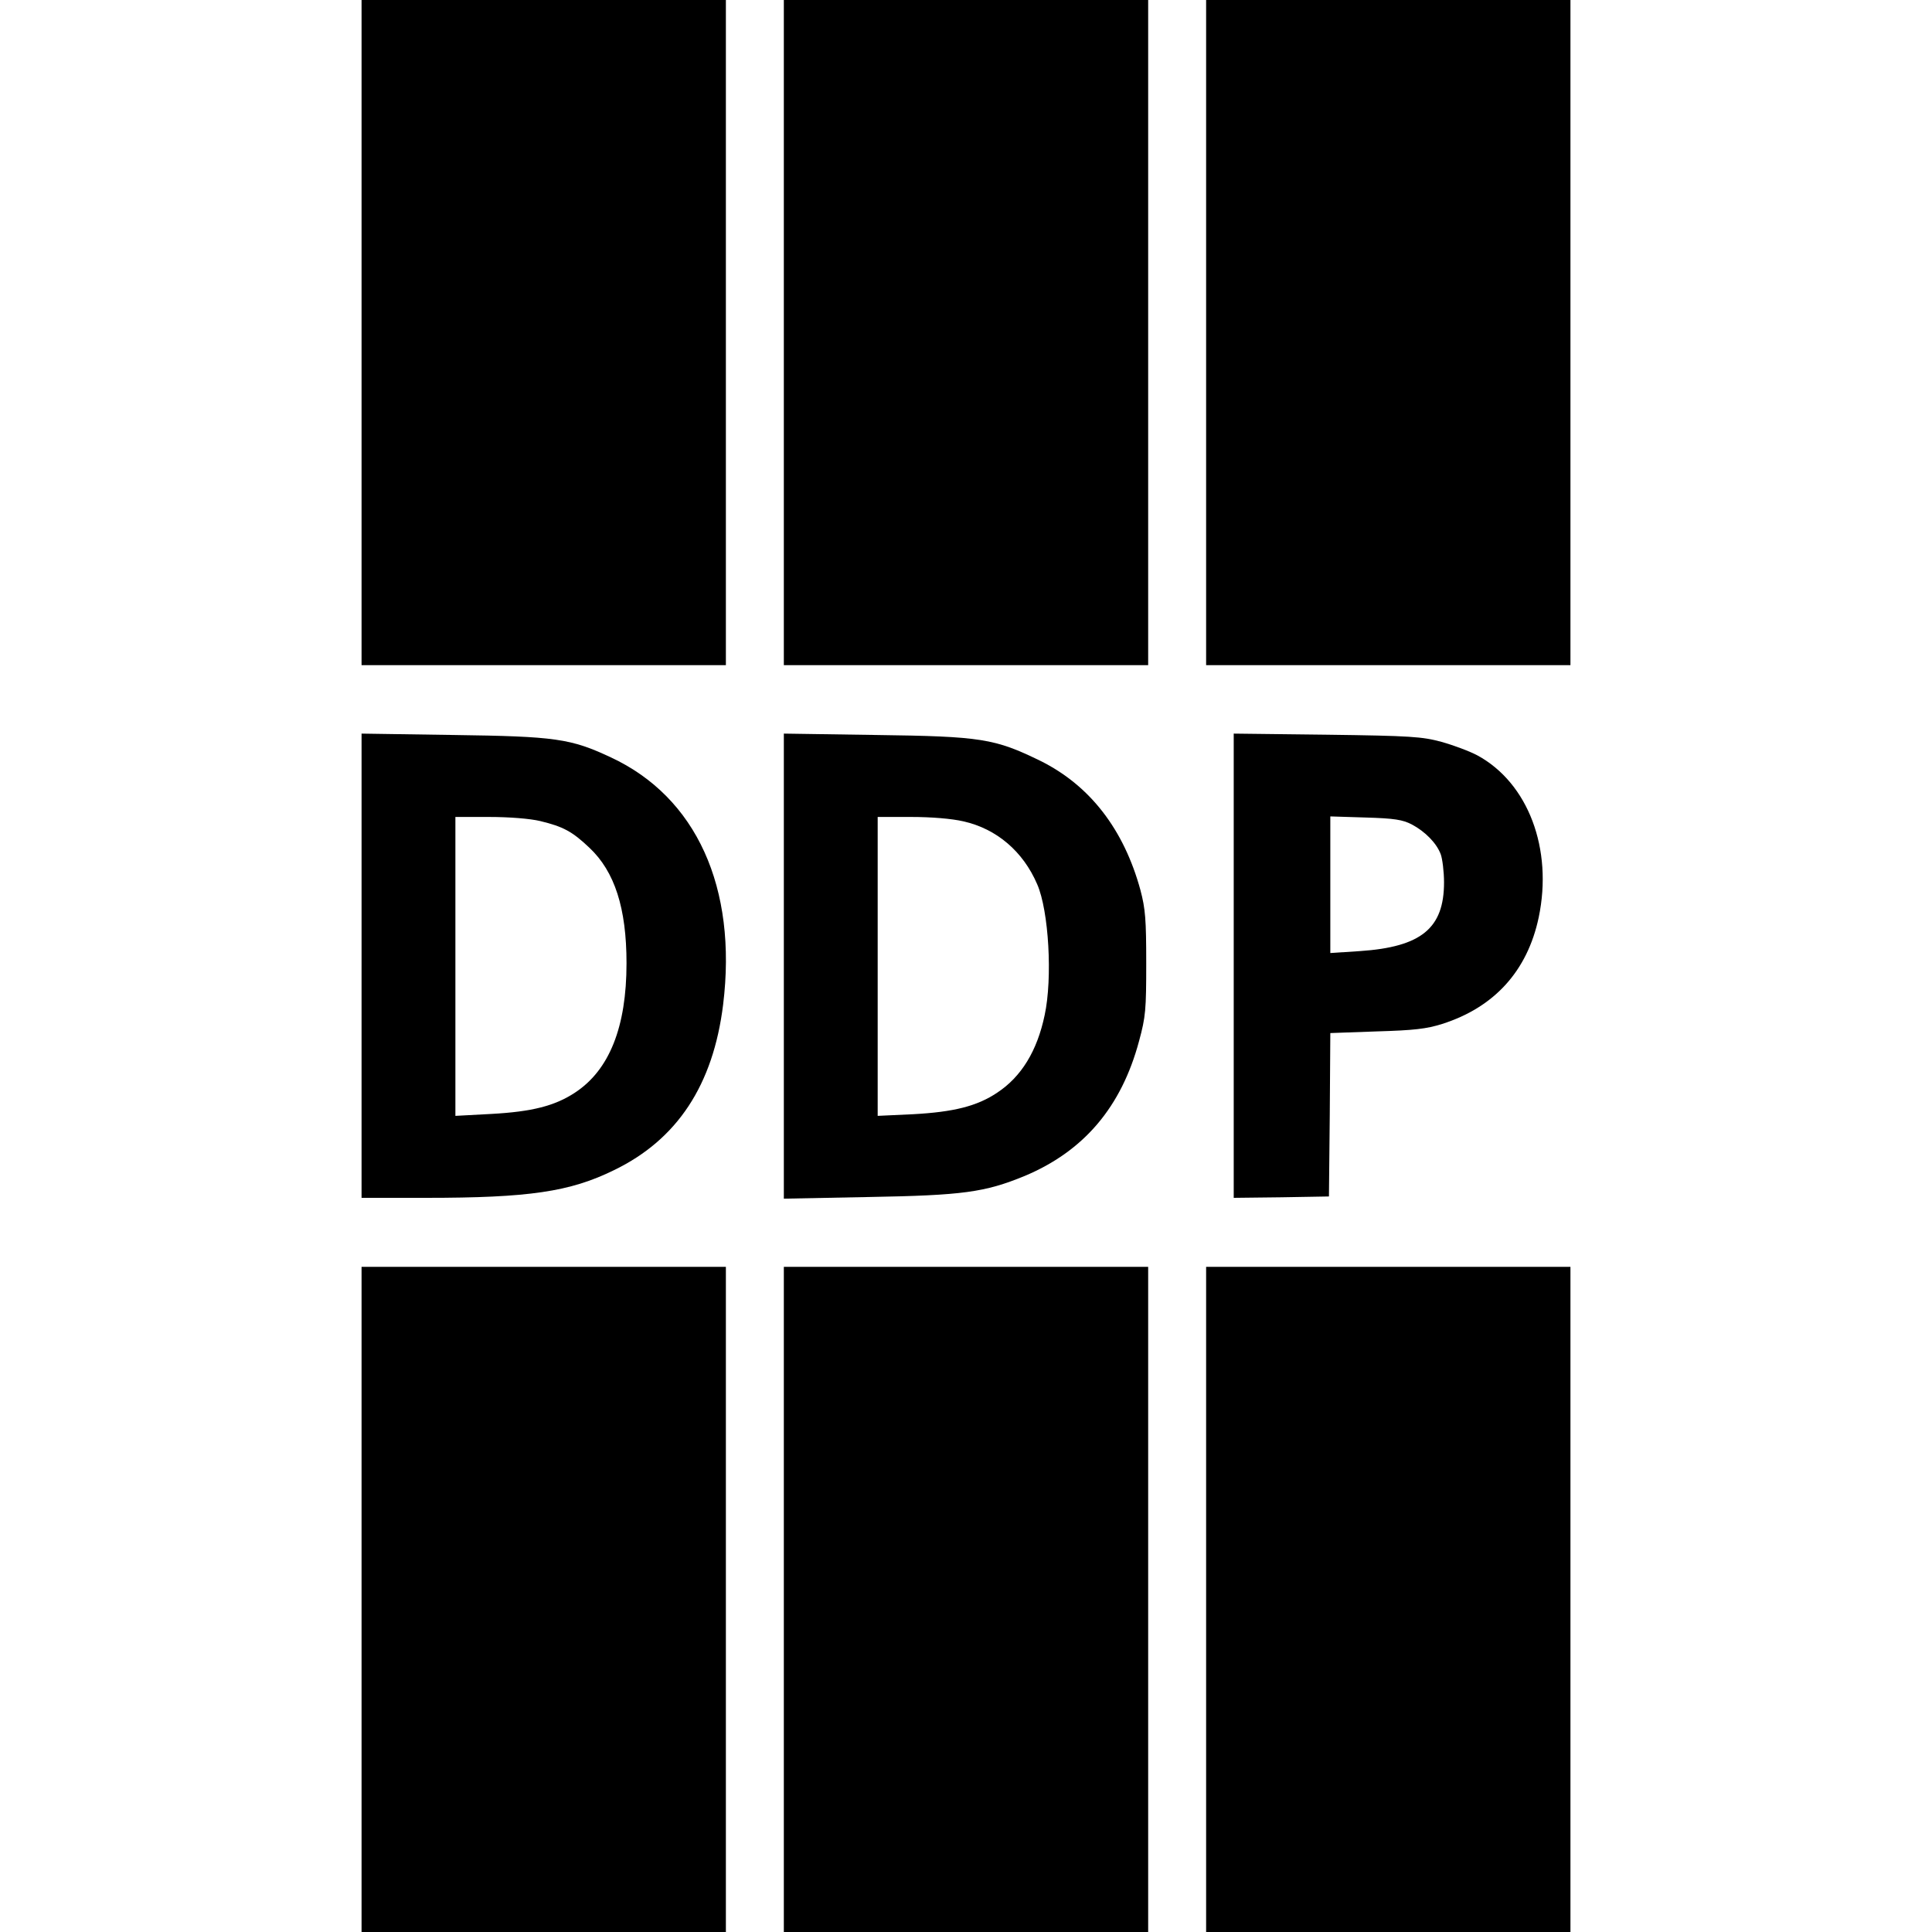 <?xml version="1.0" standalone="no"?>
<!DOCTYPE svg PUBLIC "-//W3C//DTD SVG 20010904//EN"
 "http://www.w3.org/TR/2001/REC-SVG-20010904/DTD/svg10.dtd">
<svg version="1.0" xmlns="http://www.w3.org/2000/svg"
 width="700pt" height="700pt" viewBox="0 0 700 700"
 preserveAspectRatio="xMidYMid meet">
<g transform="translate(0,700) scale(0.1,-0.1)"
fill="#000000" stroke="none">
<path d="M1310 5795 l0 -1205 660 0 660 0 0 1205 0 1205 -660 0 -660 0 0
-1205z"/>
<path d="M2840 5795 l0 -1205 660 0 660 0 0 1205 0 1205 -660 0 -660 0 0
-1205z"/>
<path d="M4370 5795 l0 -1205 660 0 660 0 0 1205 0 1205 -660 0 -660 0 0
-1205z"/>
<path d="M1310 3501 l0 -841 233 0 c374 0 522 22 681 100 230 111 360 309 396
600 52 424 -97 752 -407 896 -145 68 -200 76 -570 81 l-333 5 0 -841z m648
524 c82 -20 115 -37 178 -97 91 -86 134 -218 134 -418 0 -231 -62 -387 -187
-469 -73 -48 -156 -69 -303 -77 l-130 -7 0 542 0 541 123 0 c72 0 148 -6 185
-15z"/>
<path d="M2840 3500 l0 -843 308 6 c341 6 420 17 564 76 215 90 351 250 415
489 24 88 26 114 26 282 0 158 -3 197 -21 265 -60 220 -183 379 -362 468 -166
81 -214 89 -597 94 l-333 5 0 -842z m651 524 c120 -27 216 -109 267 -228 42
-96 56 -340 27 -474 -27 -129 -84 -223 -172 -281 -73 -49 -158 -70 -304 -78
l-129 -6 0 541 0 542 121 0 c73 0 147 -6 190 -16z"/>
<path d="M4470 3501 l0 -841 173 2 172 3 3 296 2 296 168 6 c135 4 180 9 237
27 189 60 309 192 350 386 52 248 -38 487 -222 587 -28 15 -87 37 -130 49 -70
19 -111 22 -415 26 l-338 4 0 -841z m645 512 c49 -26 90 -68 105 -108 6 -16
12 -63 12 -102 0 -166 -82 -234 -305 -249 l-107 -7 0 248 0 247 128 -4 c104
-3 134 -8 167 -25z"/>
<path d="M1310 1205 l0 -1205 660 0 660 0 0 1205 0 1205 -660 0 -660 0 0
-1205z"/>
<path d="M2840 1205 l0 -1205 660 0 660 0 0 1205 0 1205 -660 0 -660 0 0
-1205z"/>
<path d="M4370 1205 l0 -1205 660 0 660 0 0 1205 0 1205 -660 0 -660 0 0
-1205z"/>
</g>
</svg>
